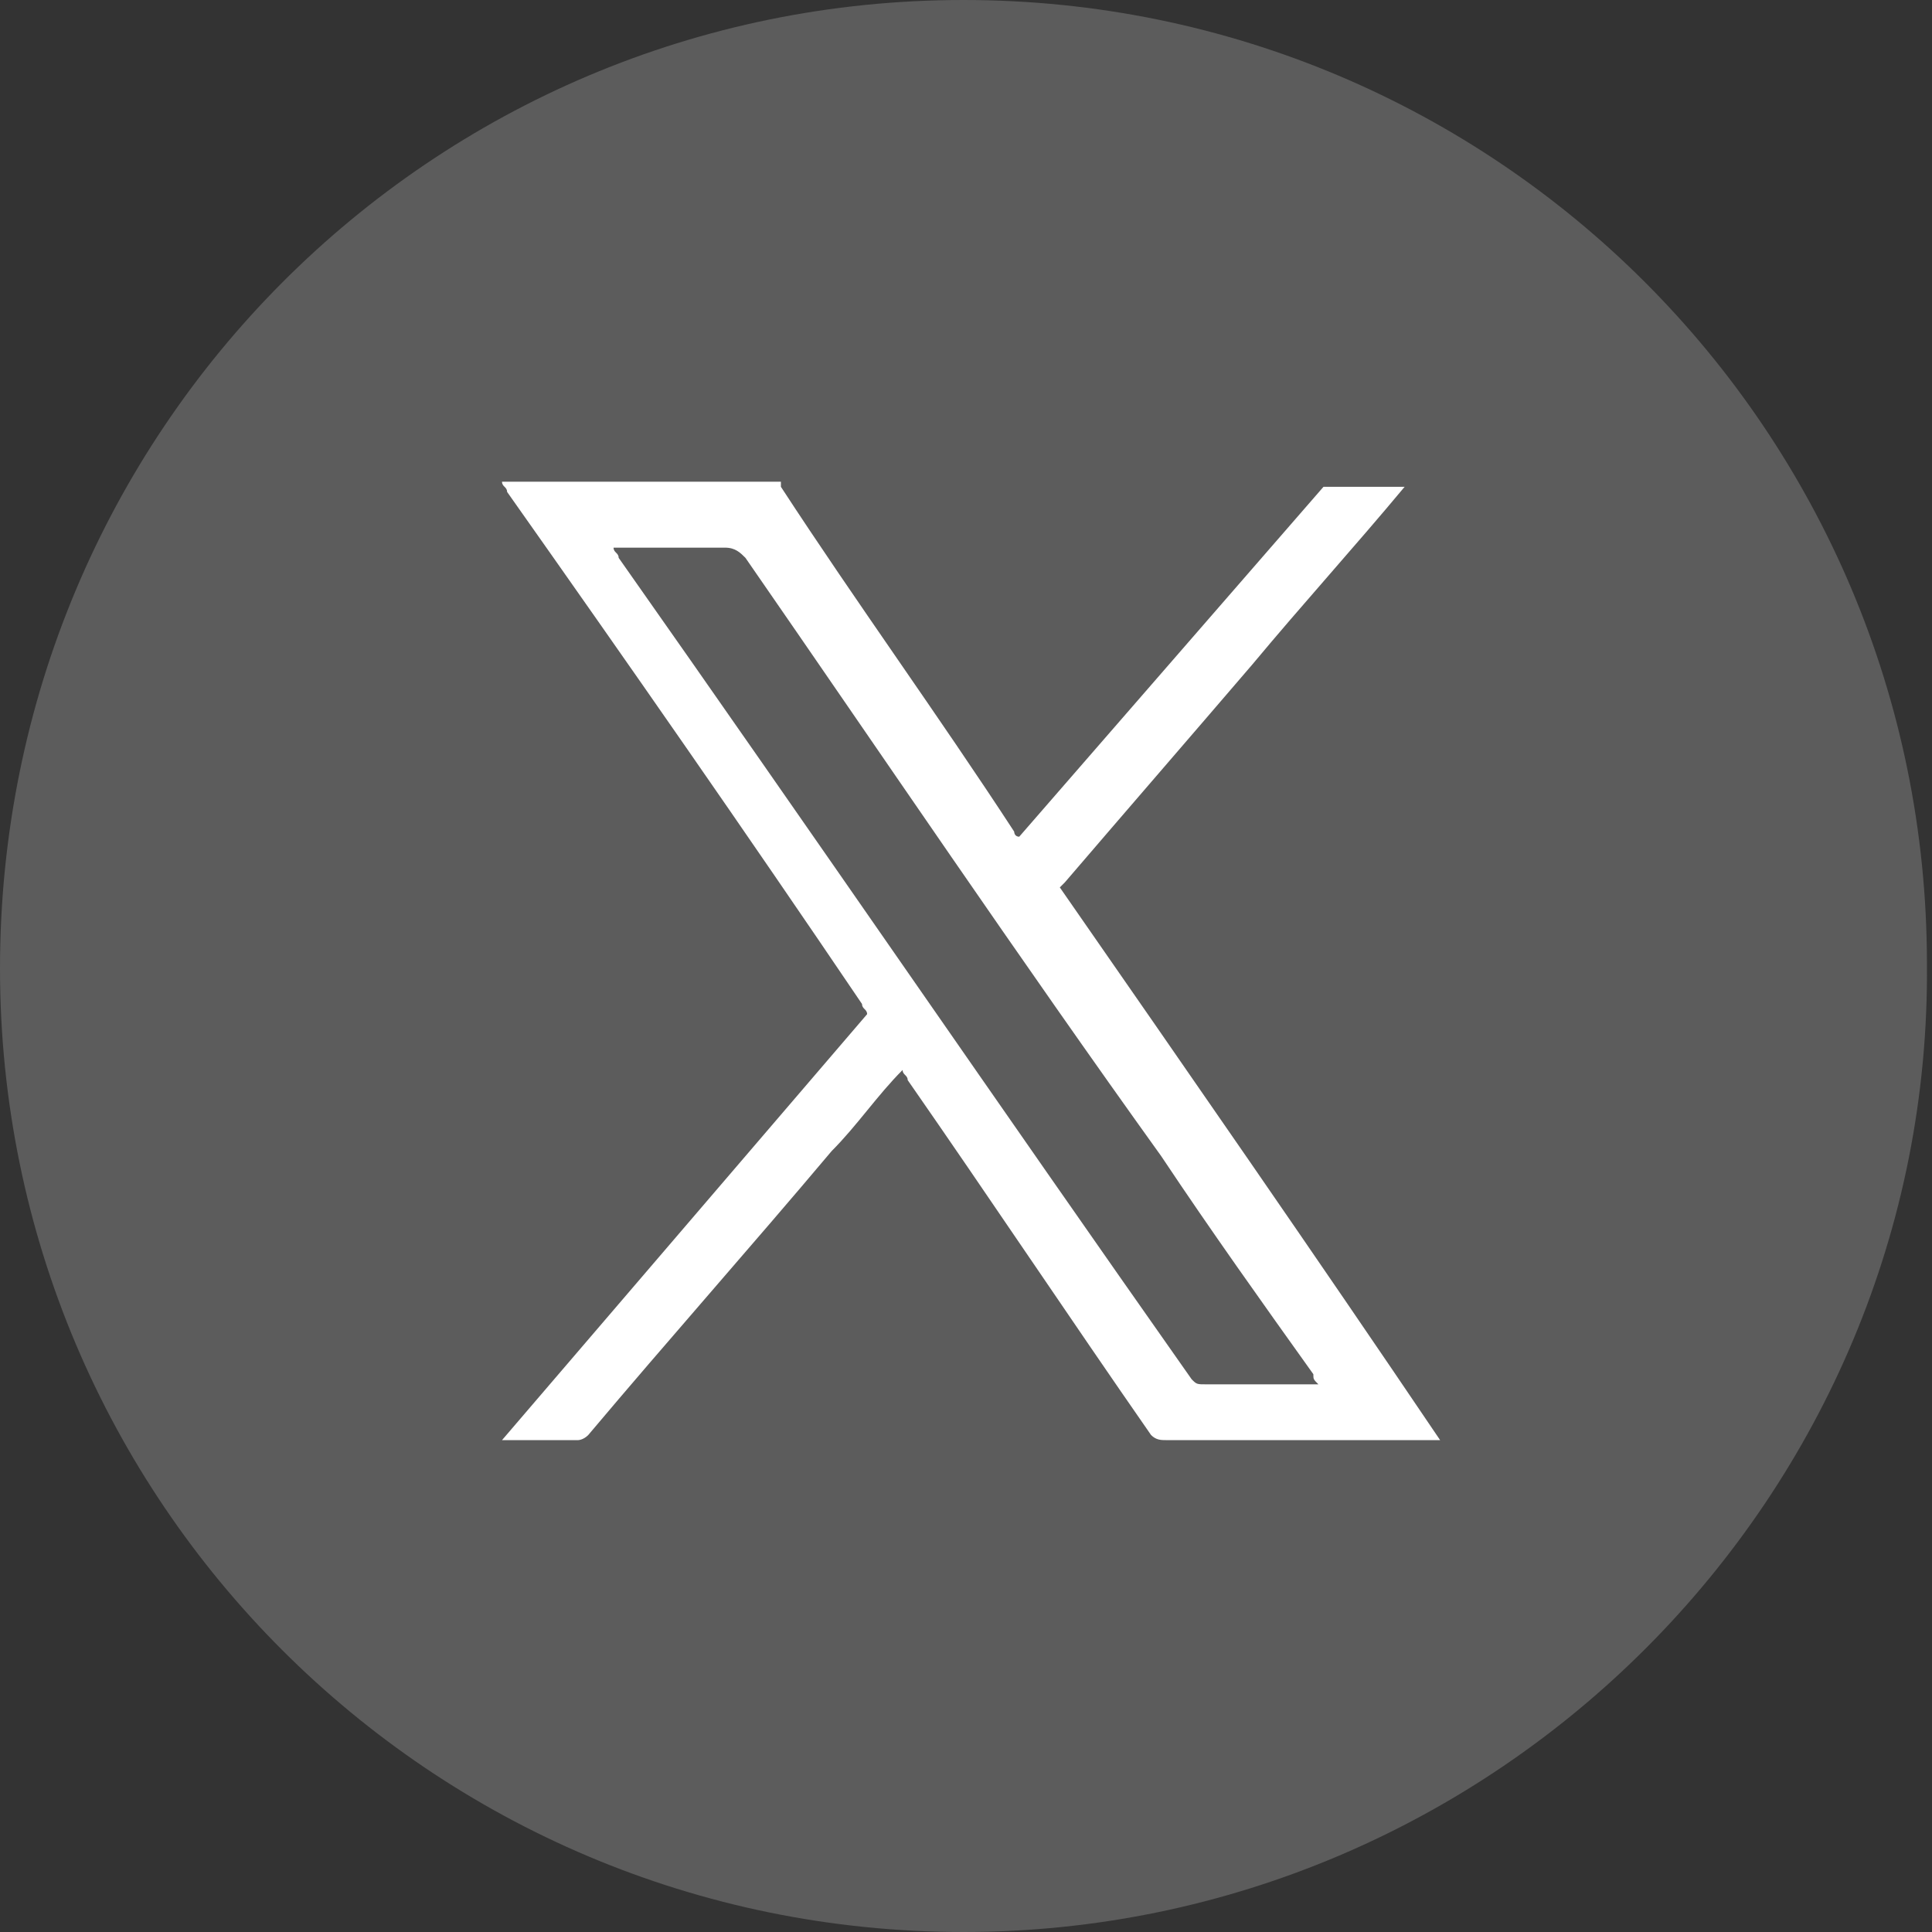 <?xml version="1.0" encoding="utf-8"?>
<!-- Generator: Adobe Illustrator 23.0.1, SVG Export Plug-In . SVG Version: 6.00 Build 0)  -->
<svg version="1.1" id="Capa_1" xmlns="http://www.w3.org/2000/svg" xmlns:xlink="http://www.w3.org/1999/xlink" x="0px" y="0px"
	 viewBox="0 0 38.1 38.1" style="enable-background:new 0 0 38.1 38.1;" xml:space="preserve">
<rect x="0" y="0" width="38.1" height="38.1" fill="#333333" stroke="none"/>
<style type="text/css">
	.st0{opacity:0.2;}
	.st1{fill:#FFFFFF;}
</style>
<g id="XMLID_17_" class="st0">
	<path id="XMLID_41_" class="st1" d="M19,38.1L19,38.1c-10.5,0-19-8.5-19-19v0C0,8.5,8.5,0,19,0l0,0c10.5,0,19,8.5,19,19v0
		C38.1,29.5,29.5,38.1,19,38.1z"/>
</g>
<path class="st1" d="M27.7,9.6c-1,1.2-2,2.3-3,3.5c-1.2,1.4-2.5,2.9-3.7,4.3c0,0-0.1,0.1-0.1,0.1c2.5,3.6,5,7.2,7.5,10.9
	c-0.1,0-0.1,0-0.2,0c-1.7,0-3.5,0-5.2,0c-0.1,0-0.2,0-0.3-0.1c-1.6-2.3-3.2-4.7-4.8-7c0-0.1-0.1-0.1-0.1-0.2
	c-0.5,0.5-0.9,1.1-1.4,1.6c-1.6,1.9-3.2,3.7-4.8,5.6c-0.1,0.1-0.2,0.1-0.2,0.1c-0.5,0-1,0-1.5,0c2.4-2.8,4.8-5.6,7.2-8.4
	c0-0.1-0.1-0.1-0.1-0.2c-2.3-3.4-4.6-6.7-7-10.1c0-0.1-0.1-0.1-0.1-0.2c1.8,0,3.7,0,5.5,0c0,0,0,0.1,0,0.1c1.5,2.3,3.1,4.5,4.6,6.8
	c0,0,0,0.1,0.1,0.1c2-2.3,4-4.6,6-6.9C26.6,9.6,27.1,9.6,27.7,9.6z M26,27.3c-0.1-0.1-0.1-0.1-0.1-0.2c-1-1.4-2-2.8-3-4.3
	c-2.8-3.9-5.5-7.9-8.2-11.8c-0.1-0.1-0.2-0.2-0.4-0.2c-0.7,0-1.4,0-2,0c-0.1,0-0.1,0-0.2,0c0,0.1,0.1,0.1,0.1,0.2
	c3.8,5.4,7.5,10.8,11.3,16.2c0.1,0.1,0.1,0.1,0.3,0.1c0.7,0,1.4,0,2.1,0C25.9,27.3,25.9,27.3,26,27.3z"/>
</svg>
